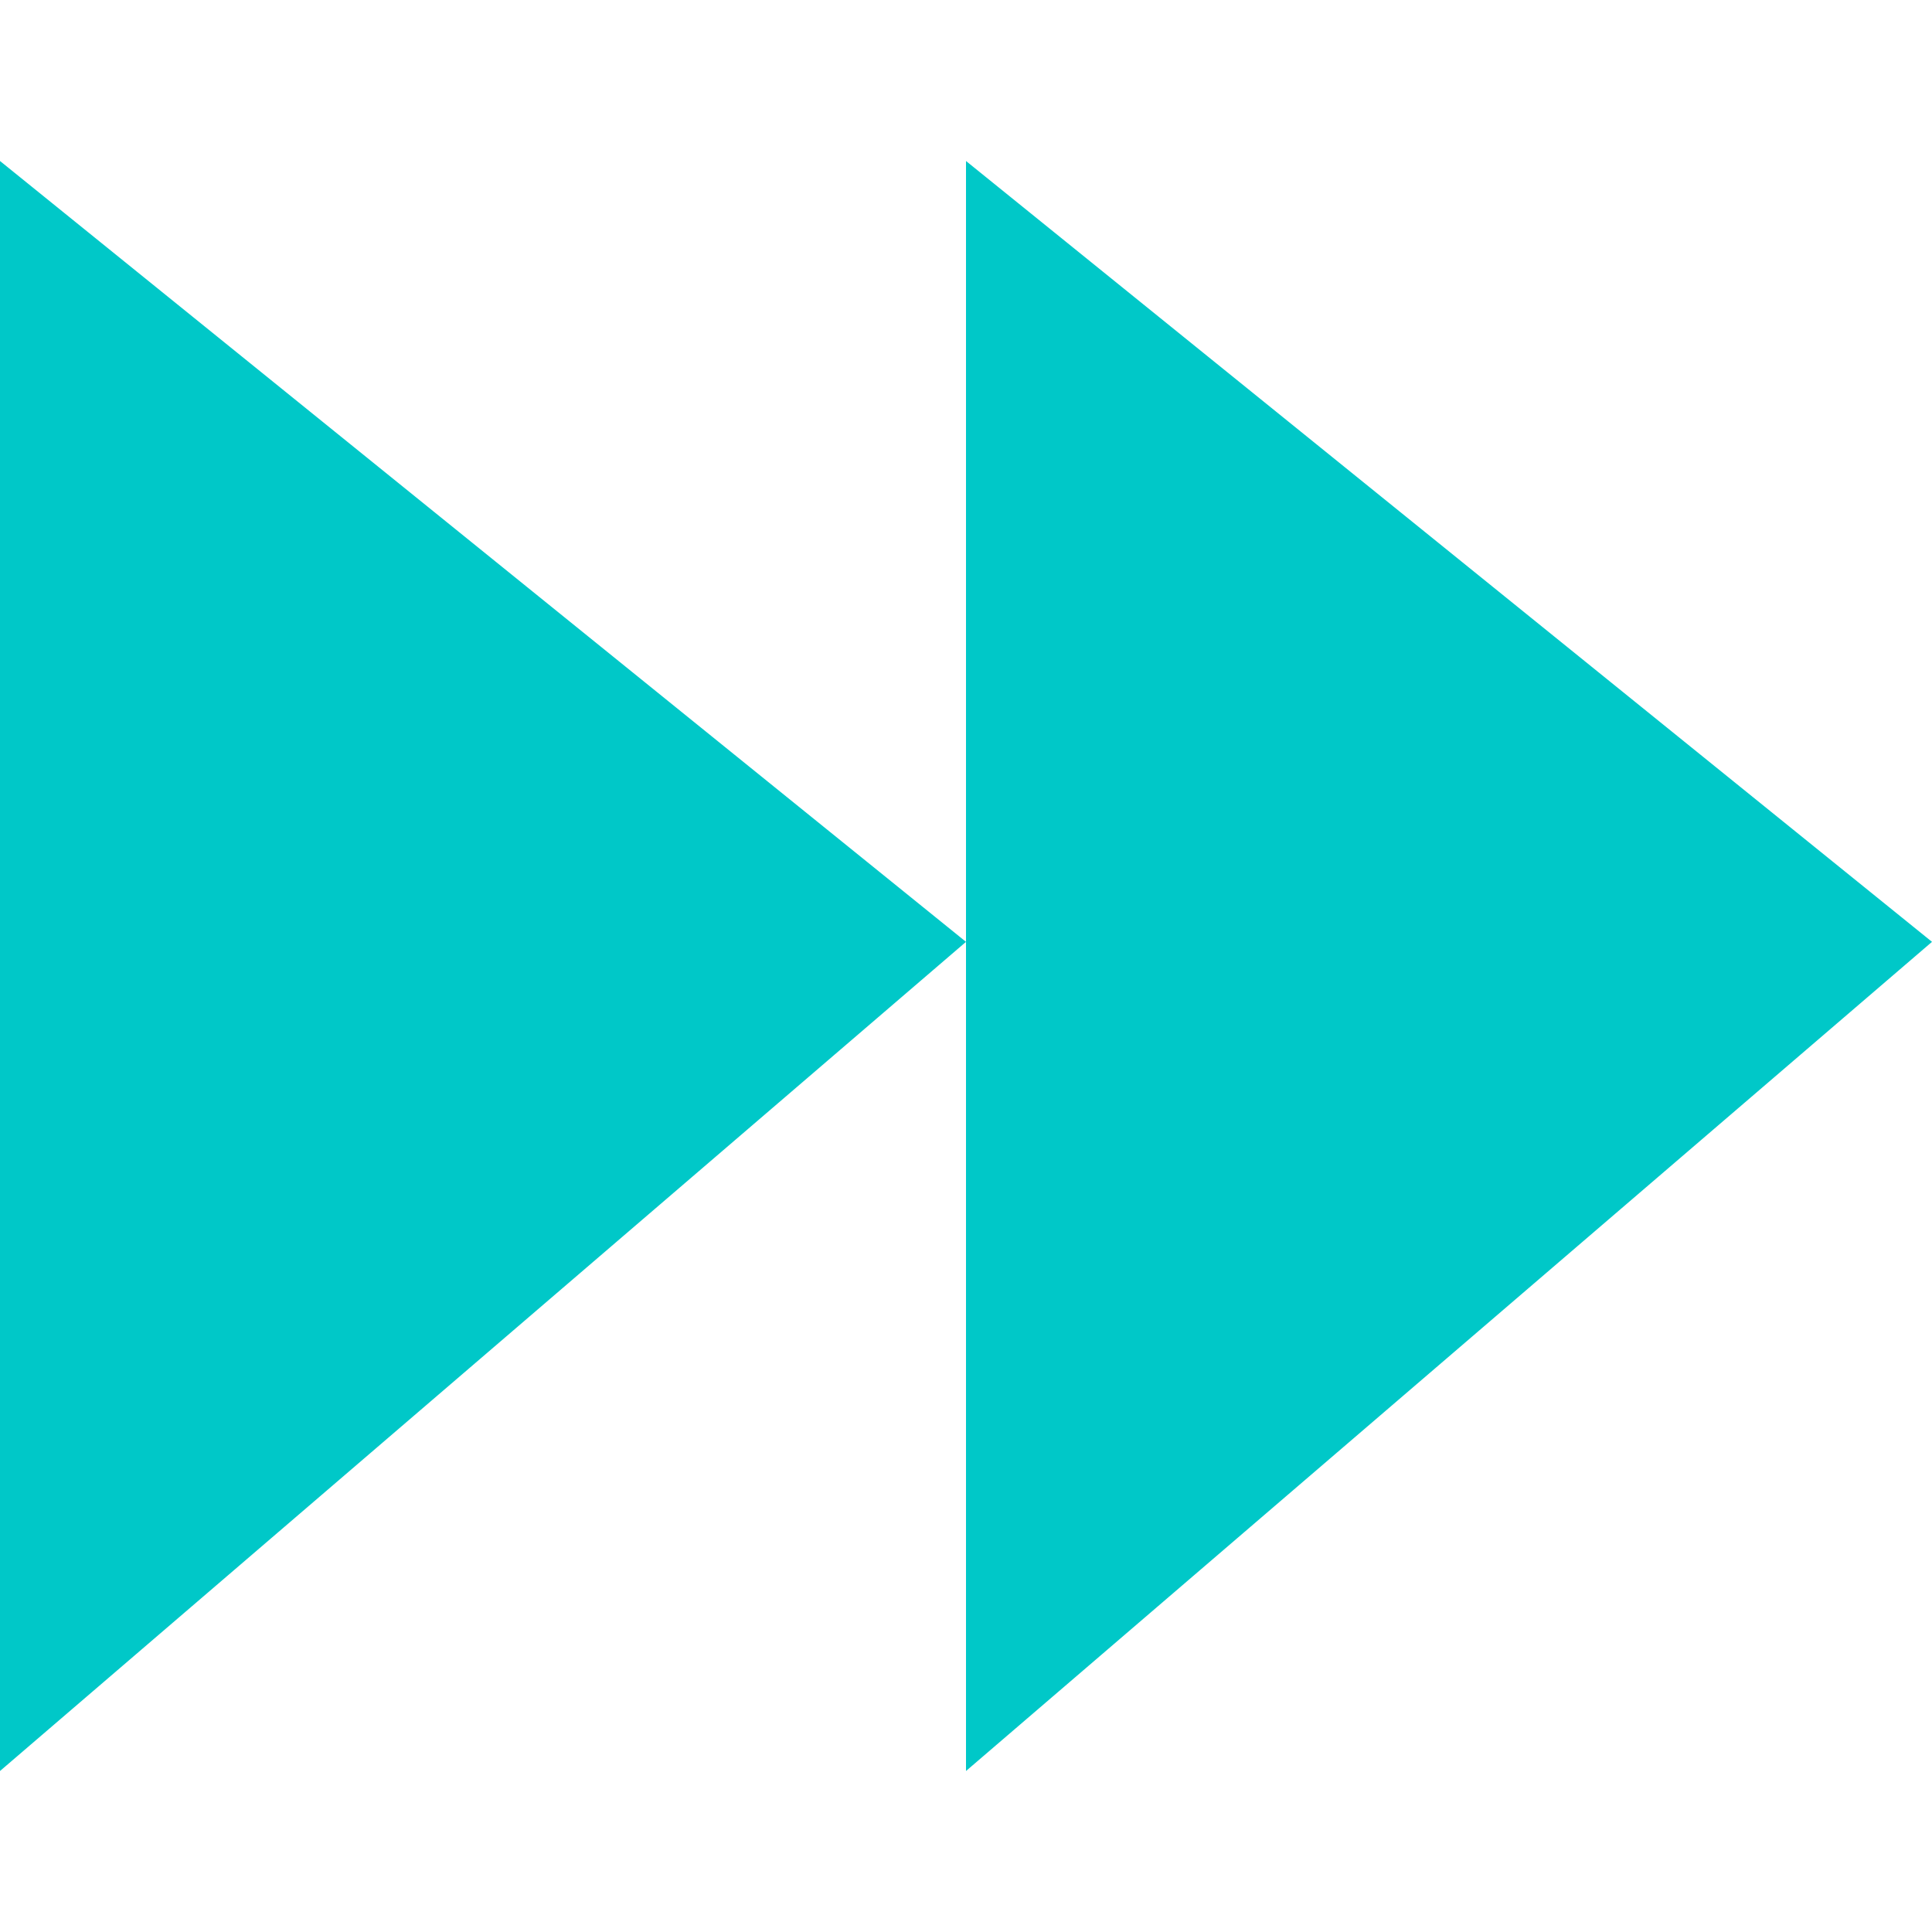 <?xml version="1.0" encoding="UTF-8"?>
<svg xmlns="http://www.w3.org/2000/svg" version="1.1" id="Ebene_1" x="0" y="0" viewBox="0 0 48 48" style="enable-background:new 0 0 48 48" xml:space="preserve">
  <path fill="#00c8c8" d="M24 4v40l24-20.6zM0 4v40l24-20.6z"></path>
</svg>
